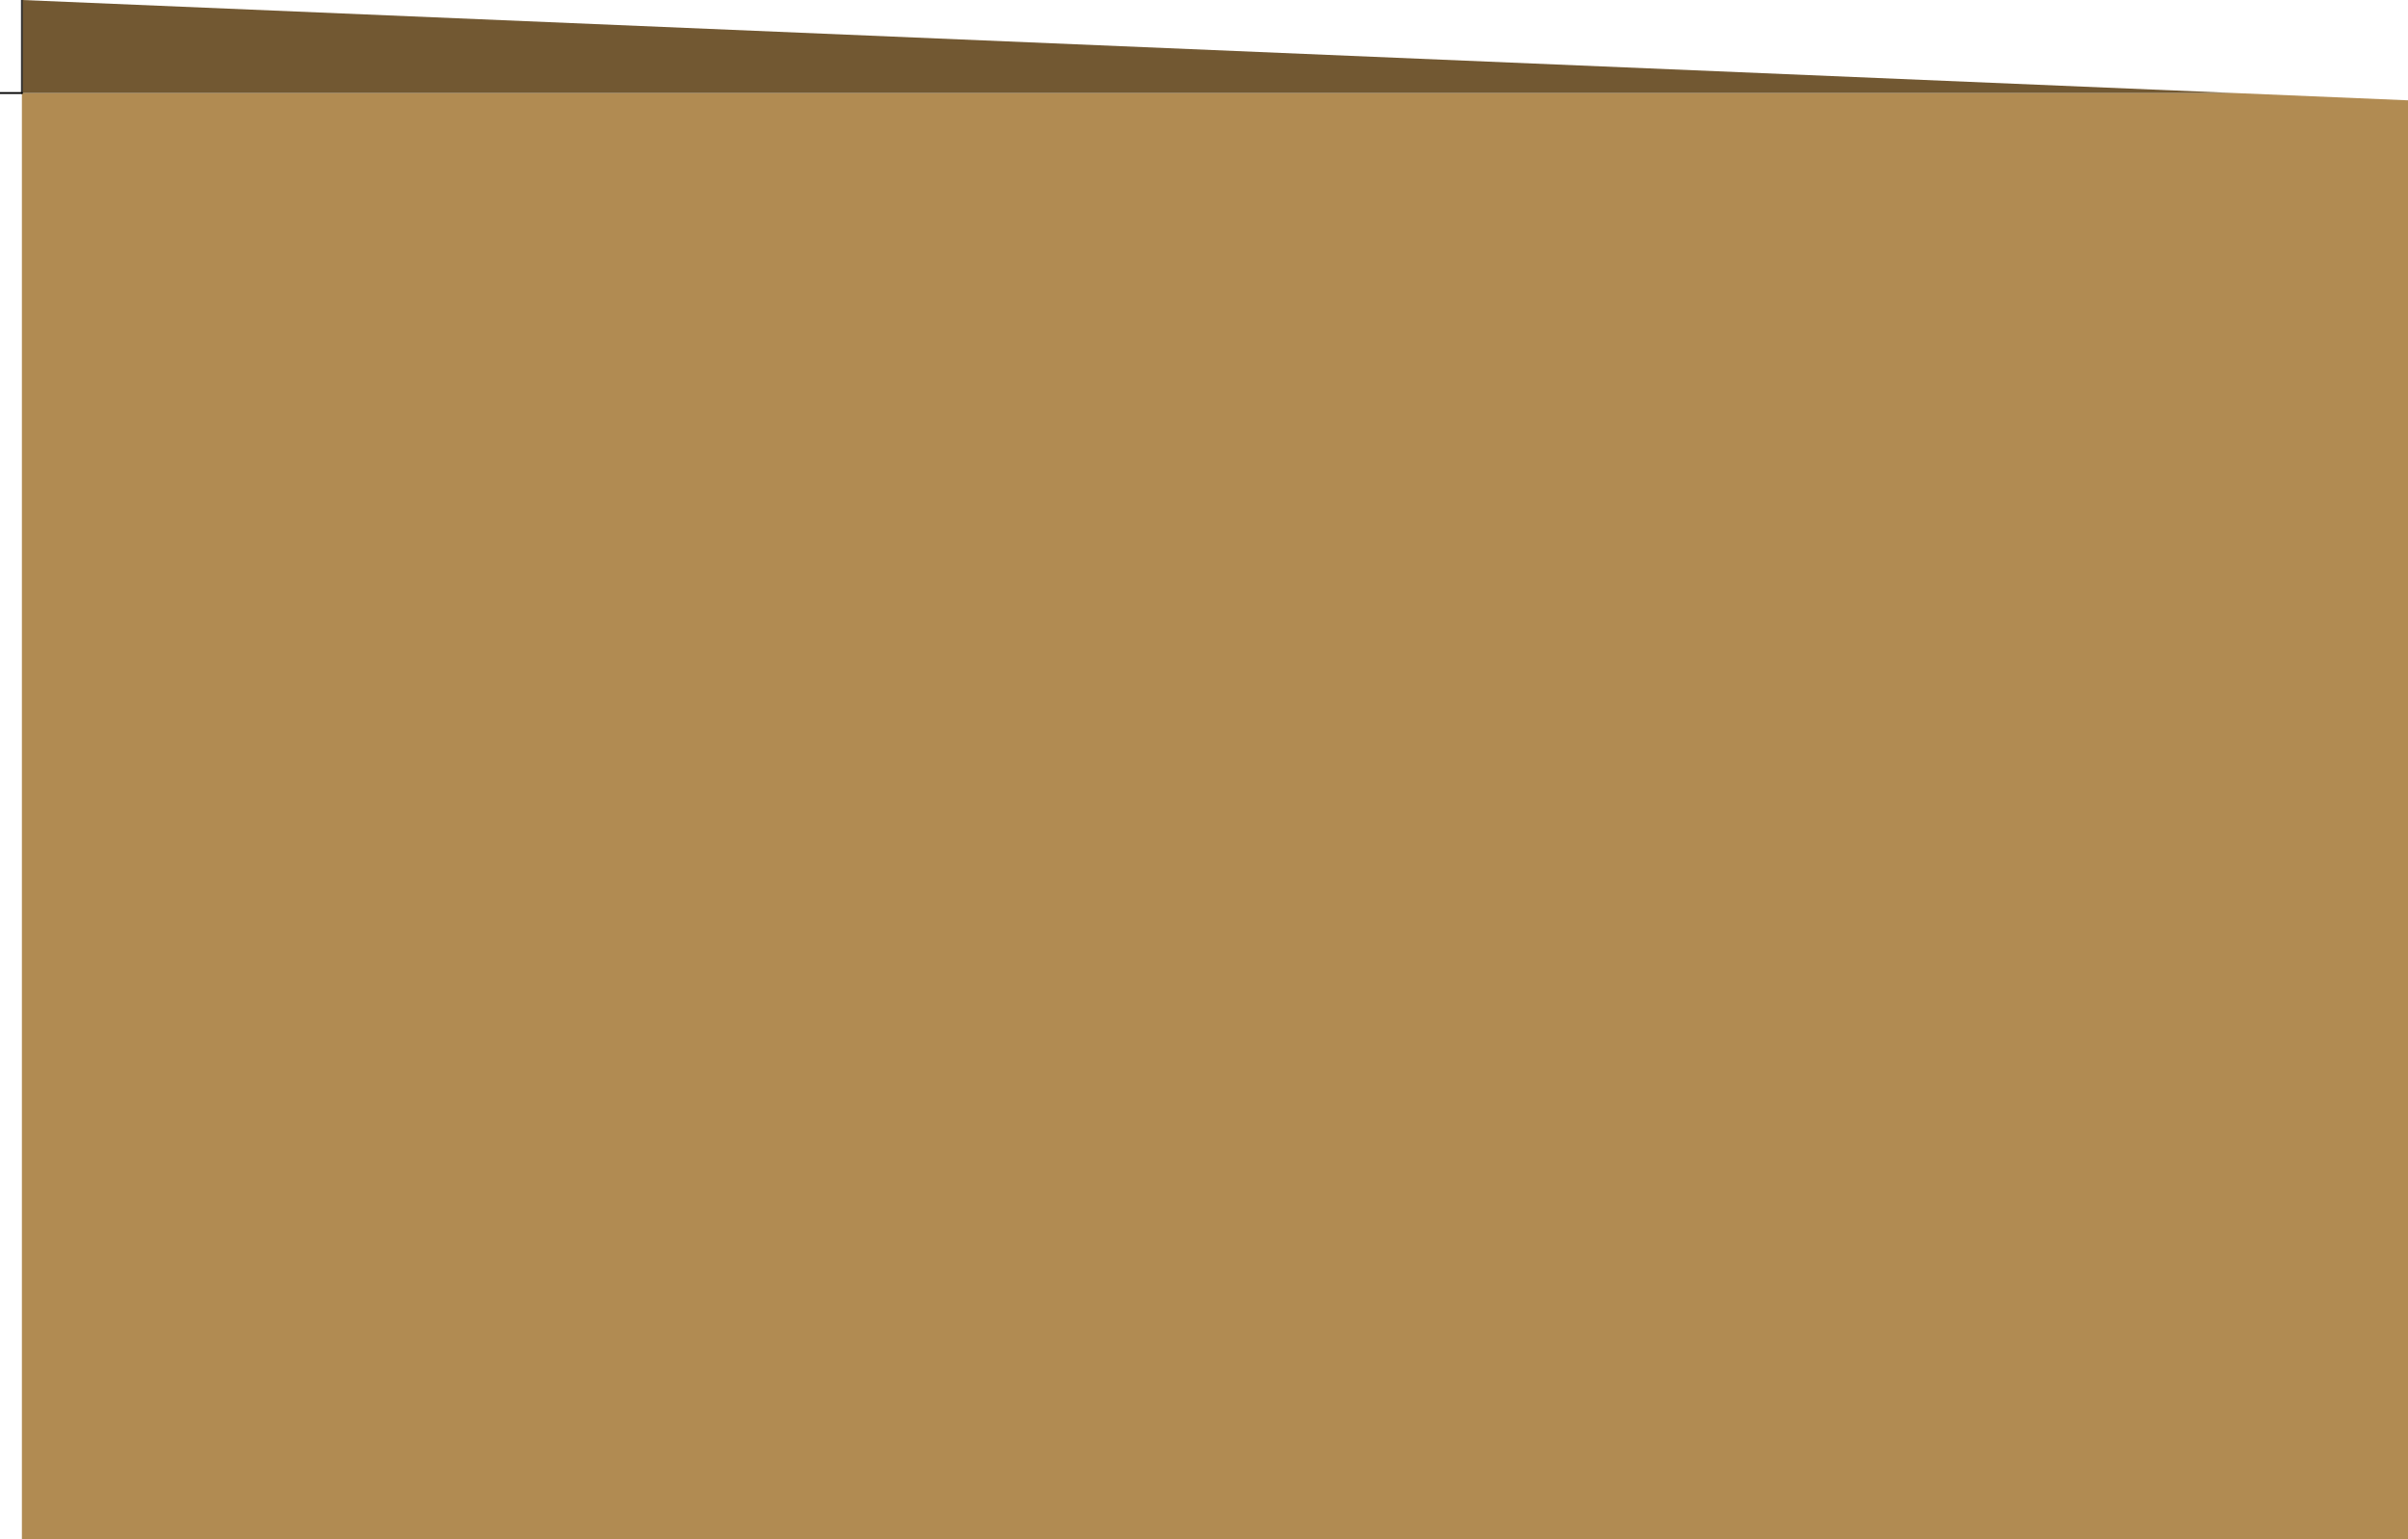 <?xml version="1.0" encoding="UTF-8" standalone="no"?>
<svg xmlns:xlink="http://www.w3.org/1999/xlink" height="42.2px" width="66.0px" xmlns="http://www.w3.org/2000/svg">
  <g transform="matrix(1.0, 0.0, 0.0, 1.0, 33.15, 21.1)">
    <path d="M28.1 -18.55 L32.85 -18.35 32.85 21.1 -32.55 21.1 -32.55 -18.55 28.1 -18.55" fill="#b18b52" fill-rule="evenodd" stroke="none"/>
    <path d="M28.1 -18.55 L-32.55 -18.55 -32.55 -21.1 28.1 -18.55" fill="#725832" fill-rule="evenodd" stroke="none"/>
    <path d="M-32.55 -18.55 L-32.55 -21.1" fill="none" stroke="#333333" stroke-linecap="round" stroke-linejoin="round" stroke-width="0.05"/>
    <path d="M-32.55 -18.55 L-33.15 -18.55" fill="none" stroke="#000000" stroke-linecap="round" stroke-linejoin="round" stroke-width="0.05"/>
  </g>
</svg>
